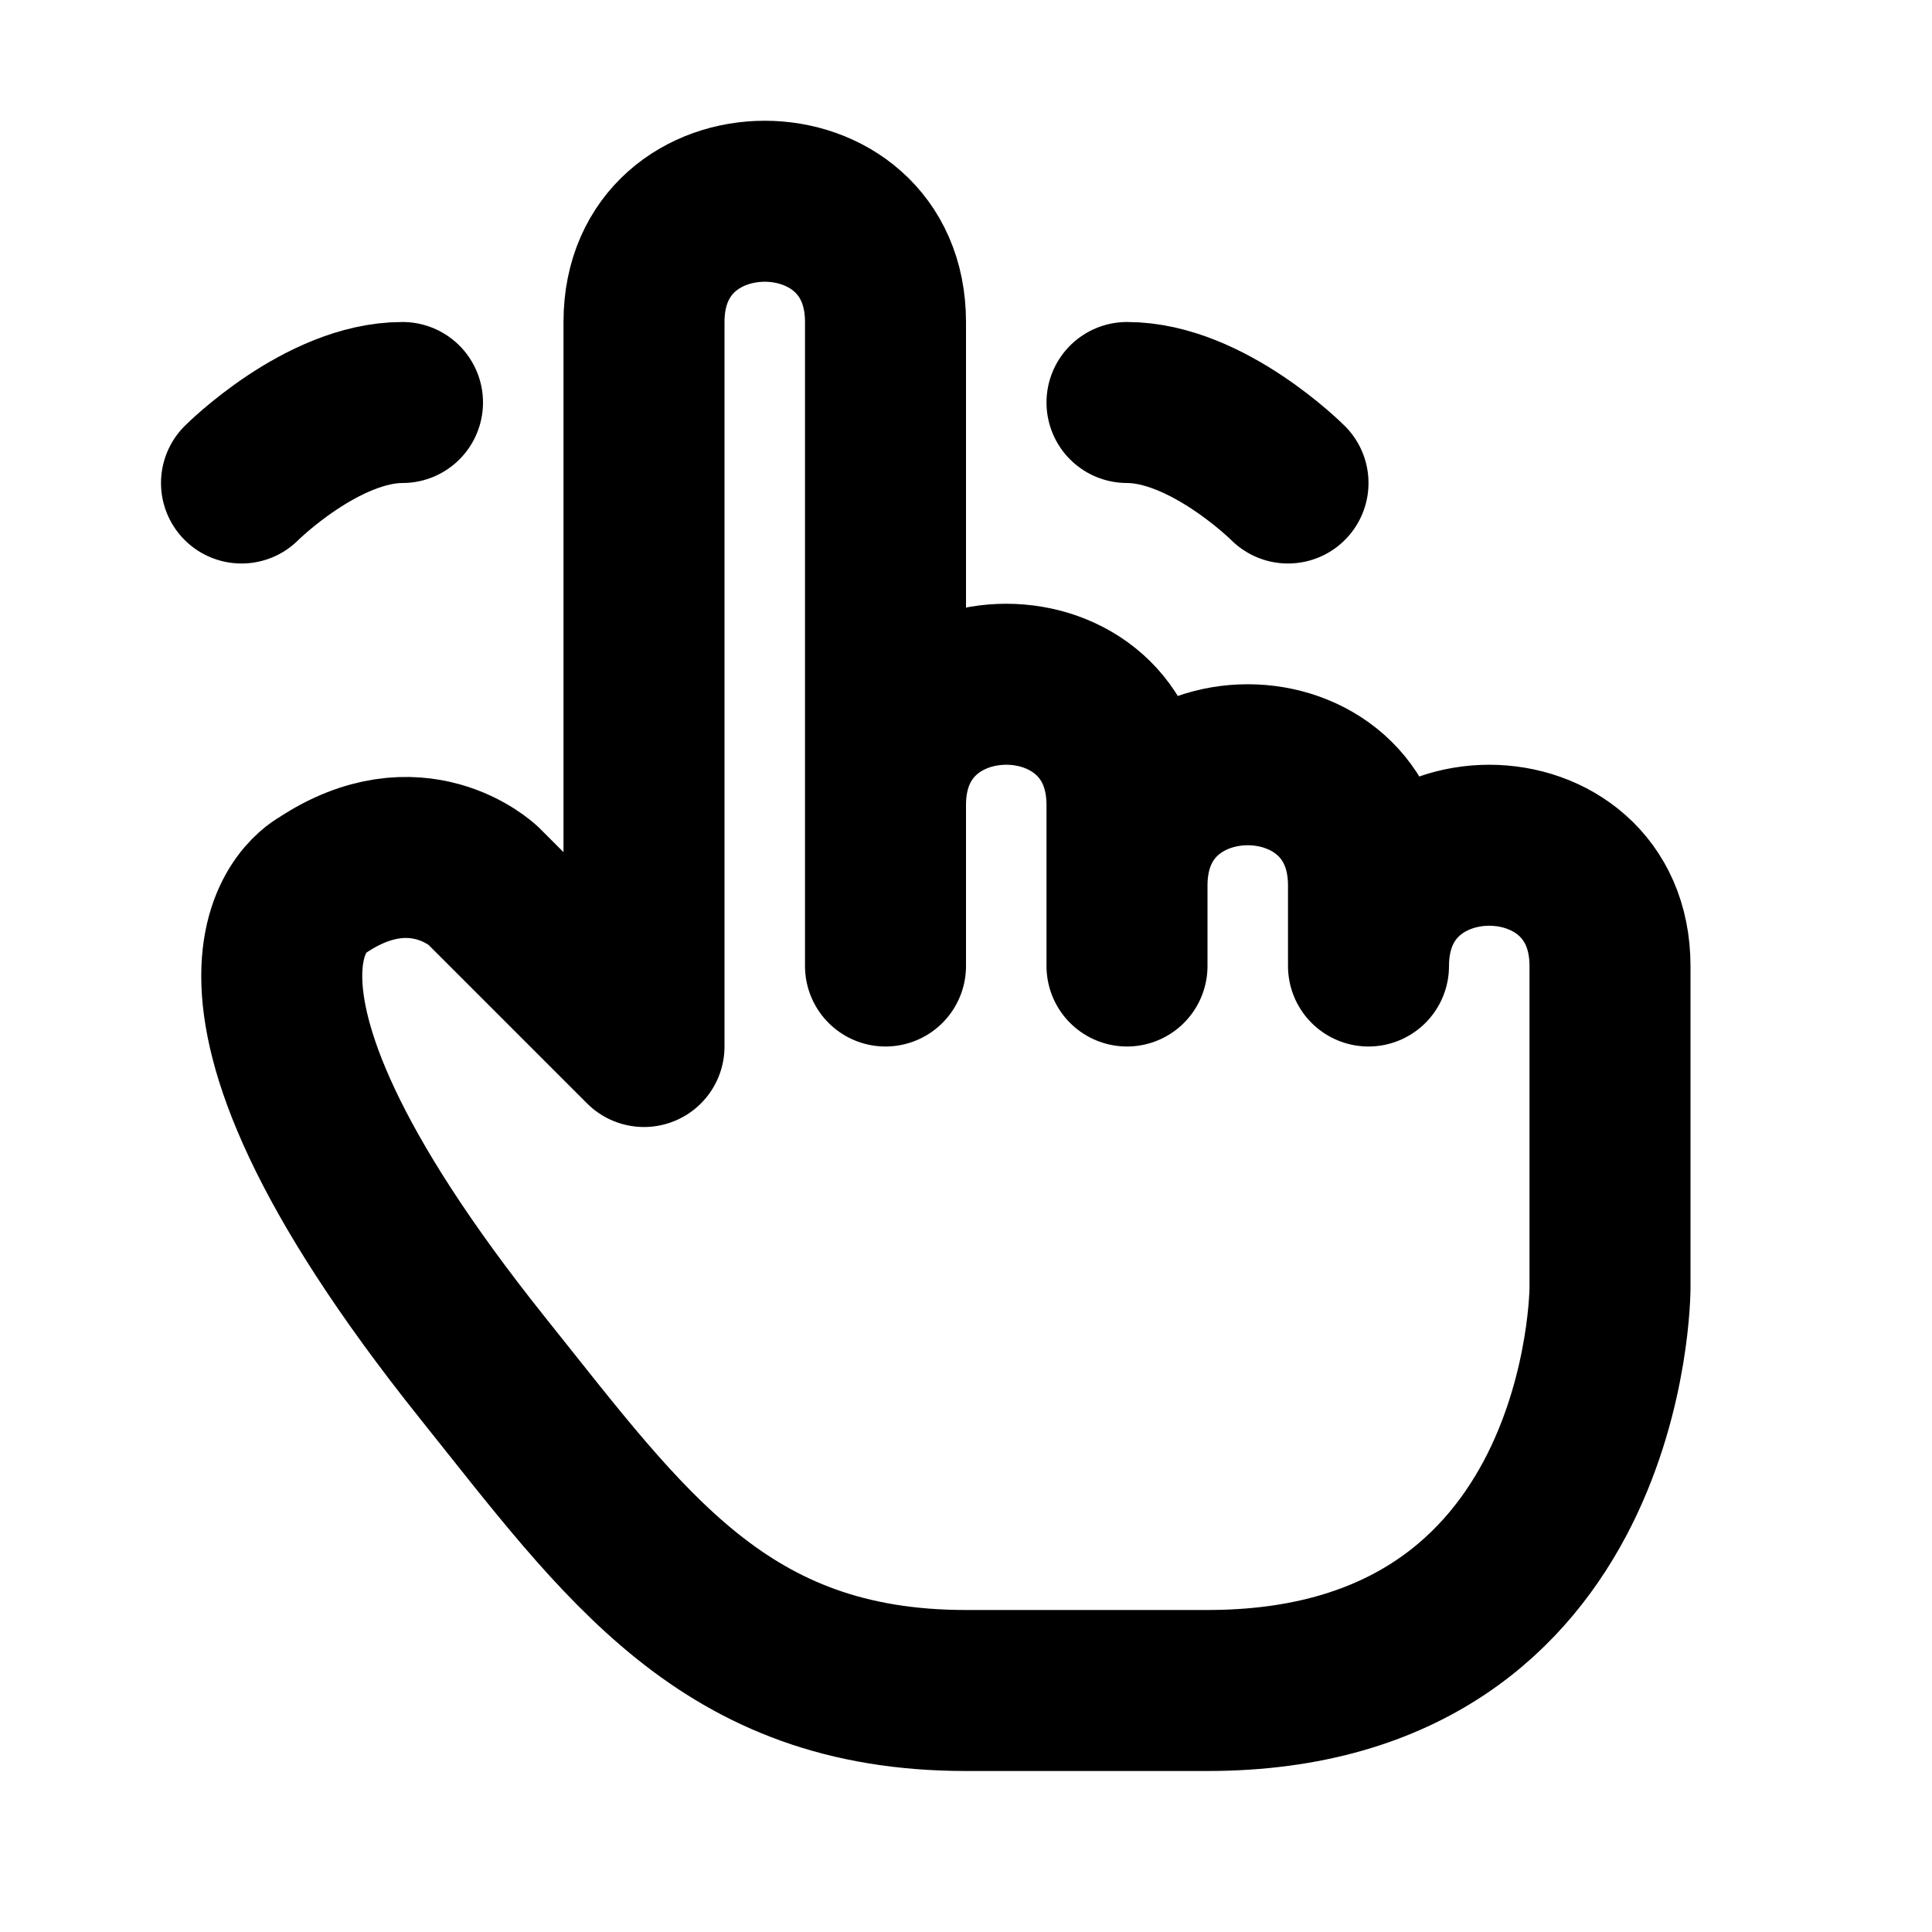 <svg xmlns="http://www.w3.org/2000/svg" viewBox="0 0 24 24" width="1em" height="1em">
<path fill="none" stroke="currentColor" stroke-linecap="round" stroke-linejoin="round" stroke-width="2" d="M6 17C2 12 4 11 4 11C5.177 10.216 6 11 6 11L8 13L8 4C8 2 11 2 11 4L11 12L11 10C11 8 14 8 14 10L14 12L14 11C14 9 17 9 17 11L17 12L17 12C17 10 20 10 20 12L20 16C20 16 20 21 15 21L12 21C9 21 7.767 19.209 6 17ZM14 5C15 5 16 6 16 6M3 6C3 6 4 5 5 5"/>
</svg>